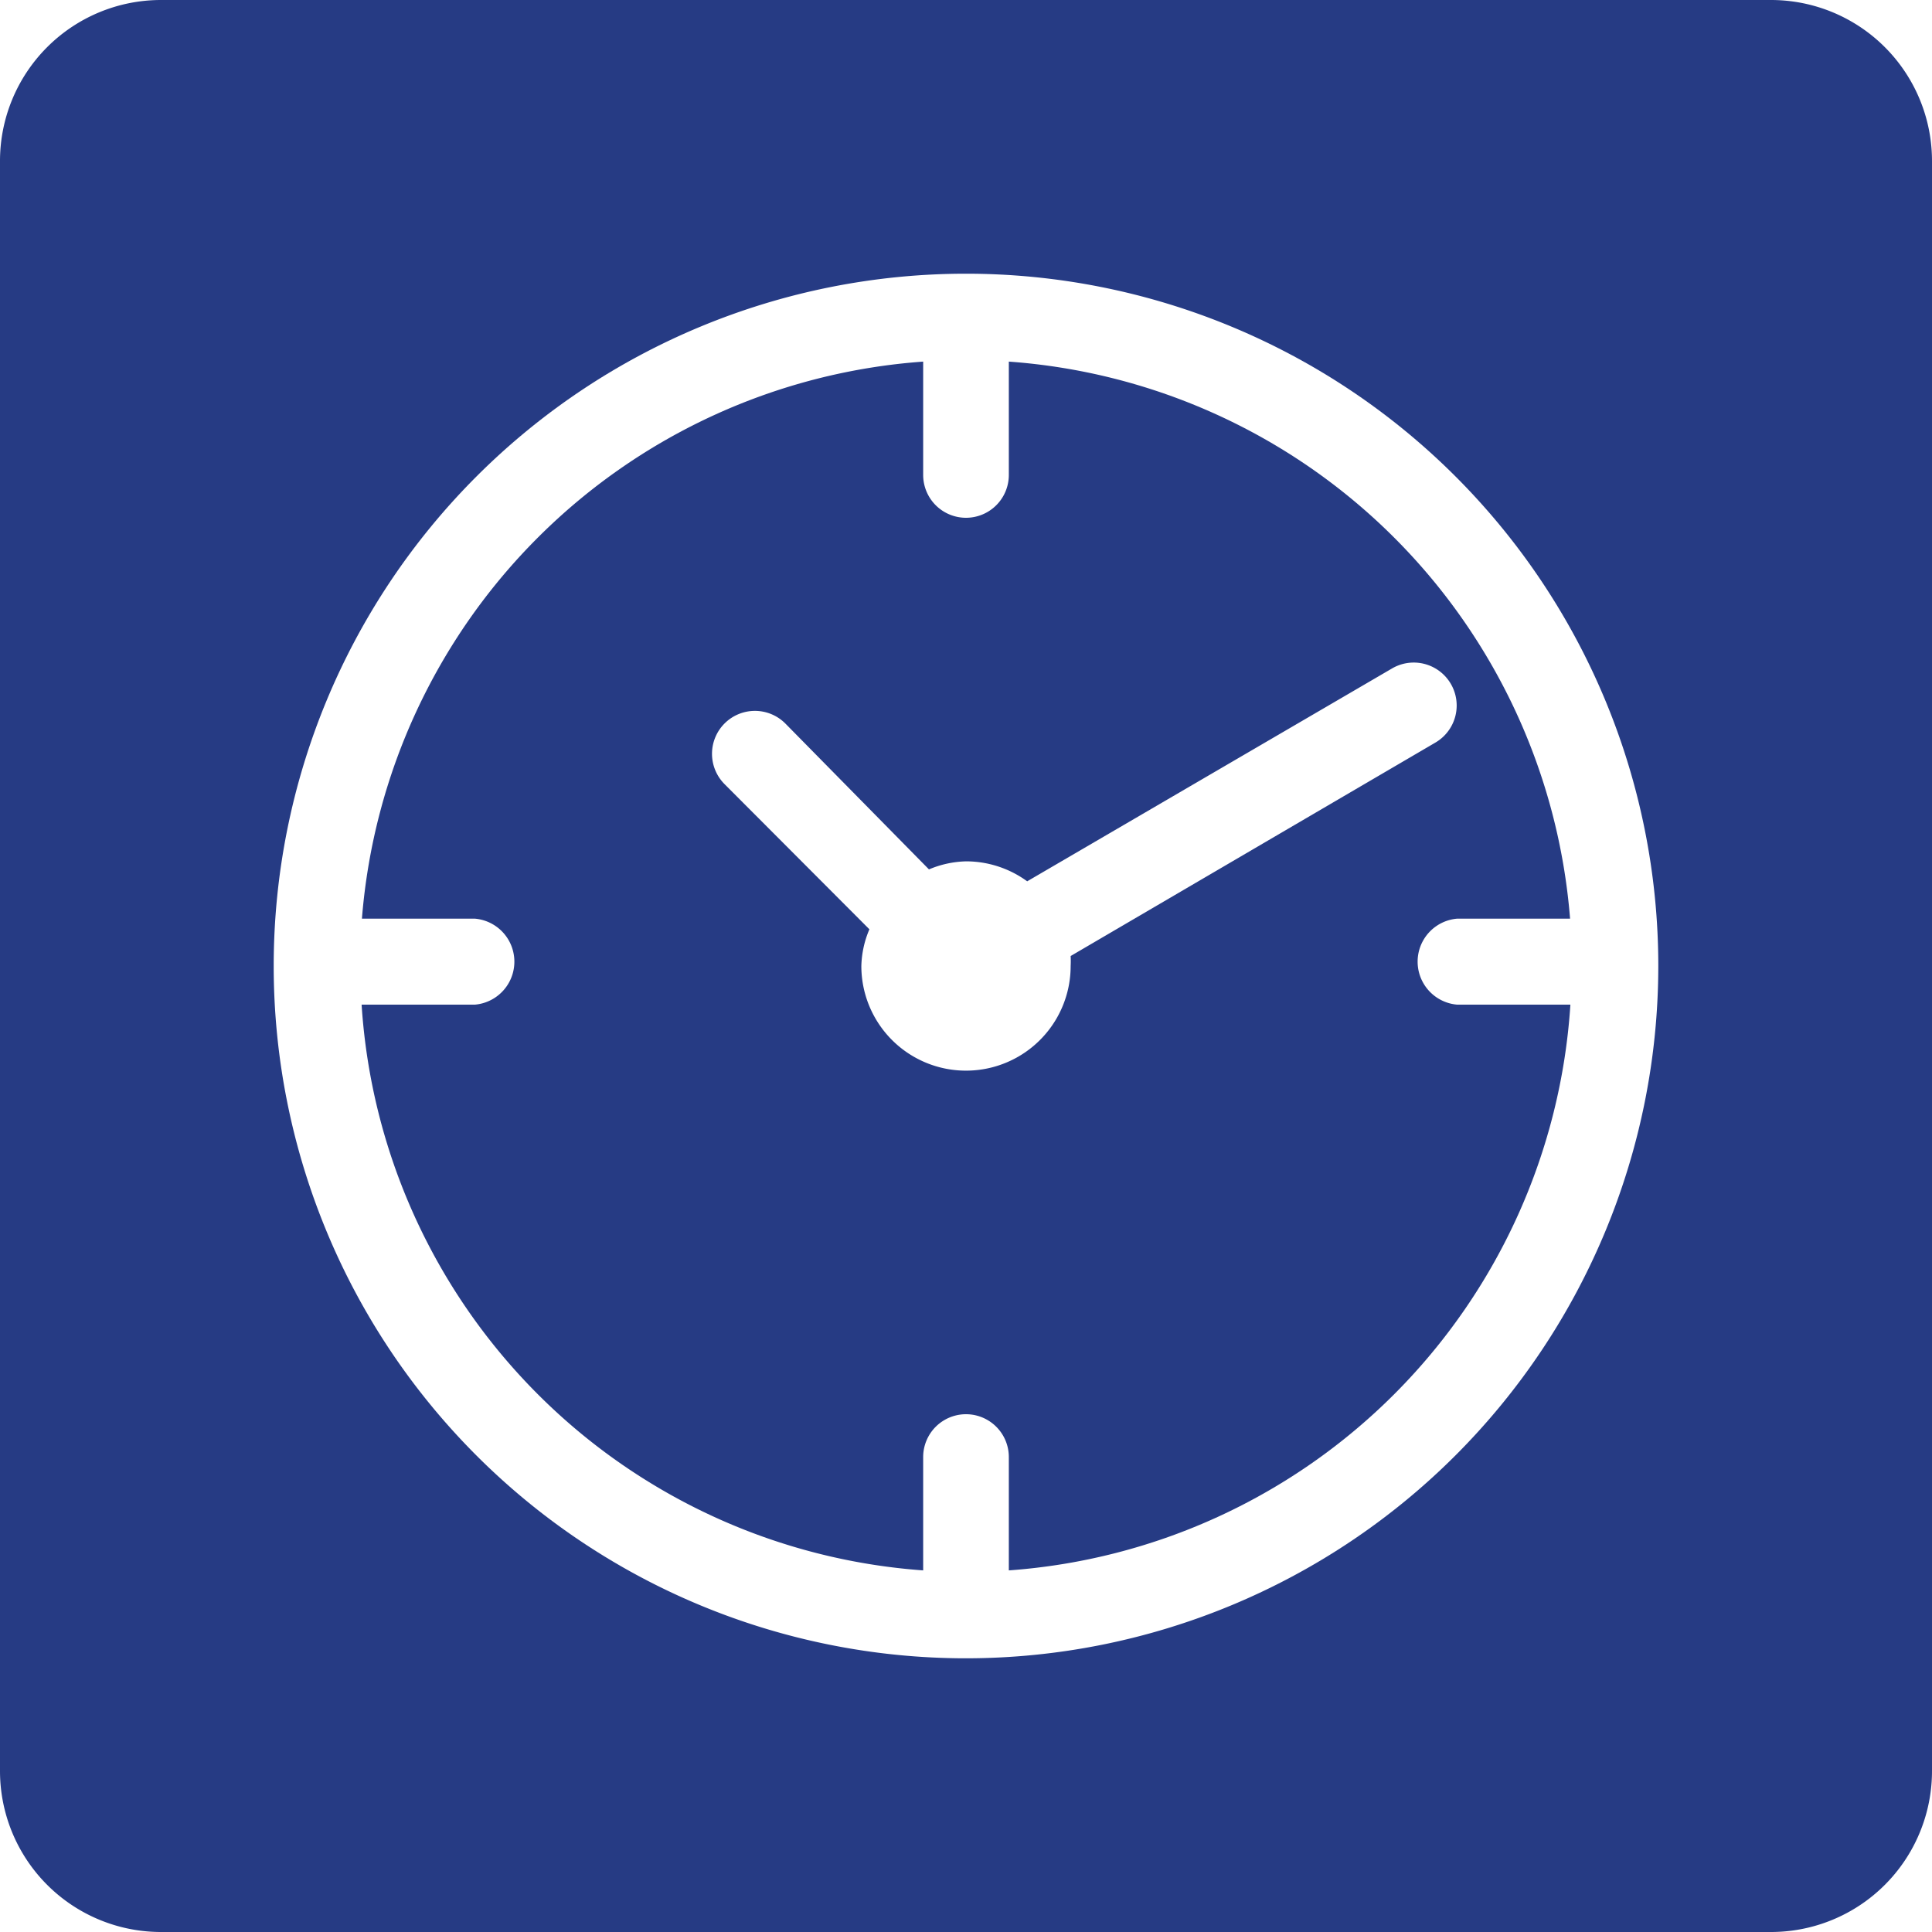 <svg xmlns="http://www.w3.org/2000/svg" viewBox="0 0 60 60"><defs><style>.a{fill:#263b84;}</style></defs><path class="a" d="M55,0H5A5,5,0,0,0,0,5V55a5,5,0,0,0,5,5H55a5,5,0,0,0,5-5V5A5,5,0,0,0,55,0ZM30,51.5A21.5,21.5,0,1,1,51.5,30,21.51,21.51,0,0,1,30,51.5Z"/><path class="a" d="M45.25,28.53h3.51a18.84,18.84,0,0,0-17.43-17.3v3.52a1.33,1.33,0,0,1-2.66,0V11.23a18.84,18.84,0,0,0-17.43,17.3h3.51a1.34,1.34,0,0,1,0,2.67H11.23A18.83,18.83,0,0,0,28.67,48.77V45.25a1.33,1.33,0,0,1,2.66,0v3.52A18.83,18.83,0,0,0,48.77,31.2H45.25a1.34,1.34,0,0,1,0-2.67Zm-12,1.16a3,3,0,0,1,0,.31,3.25,3.25,0,0,1-6.5,0A3.08,3.08,0,0,1,27,28.86l-4.5-4.51a1.33,1.33,0,1,1,1.89-1.88L28.85,27A3.14,3.14,0,0,1,30,26.75a3.22,3.22,0,0,1,1.9.62l11.33-6.61a1.33,1.33,0,1,1,1.35,2.3Z"/></svg>